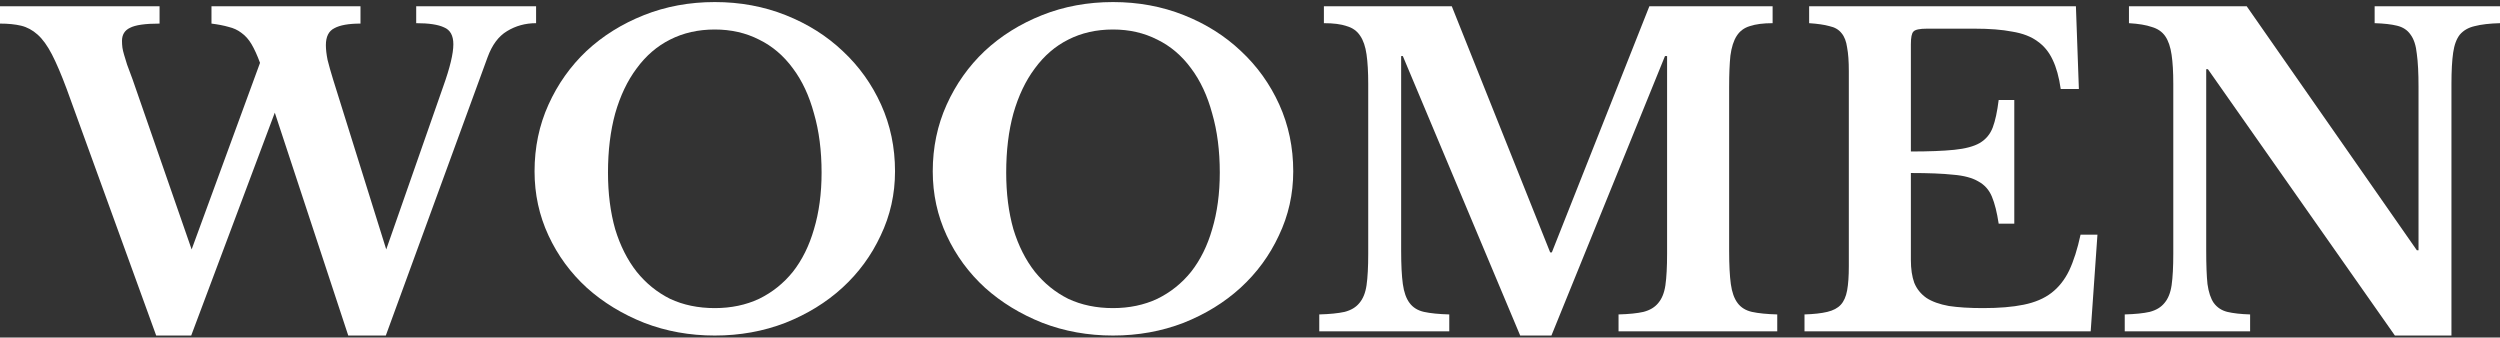 <svg xmlns="http://www.w3.org/2000/svg" width="200" height="27" viewBox="0 0 200 27" fill="none"><rect x="0" y="0" width="200" height="27" fill="#333333" stroke="none"/><path d="M191.591 26.843L176.632 5.534H176.497V20.055C176.497 21.181 176.53 22.07 176.598 22.723C176.688 23.376 176.857 23.882 177.105 24.242C177.375 24.603 177.735 24.839 178.185 24.951C178.658 25.064 179.266 25.132 180.009 25.154V26.505H169.979V25.154C170.812 25.132 171.476 25.064 171.972 24.951C172.489 24.817 172.883 24.58 173.154 24.242C173.446 23.905 173.638 23.432 173.728 22.824C173.818 22.194 173.863 21.349 173.863 20.291V6.716C173.863 5.771 173.818 4.994 173.728 4.386C173.638 3.756 173.469 3.261 173.221 2.9C172.973 2.54 172.613 2.293 172.14 2.157C171.69 2 171.082 1.899 170.317 1.854V0.503H179.738L193.347 20.021H193.482V6.953C193.482 5.85 193.437 4.972 193.347 4.319C193.28 3.643 193.111 3.125 192.841 2.765C192.593 2.405 192.233 2.169 191.76 2.056C191.31 1.944 190.713 1.876 189.971 1.854V0.503H200V1.854C199.167 1.876 198.492 1.955 197.974 2.09C197.479 2.202 197.085 2.428 196.792 2.765C196.522 3.103 196.342 3.587 196.252 4.217C196.162 4.848 196.116 5.681 196.116 6.716V26.843H191.591Z" fill="white"></path><path d="M152.87 12.119C154.31 12.119 155.47 12.074 156.348 11.984C157.226 11.894 157.901 11.714 158.374 11.444C158.869 11.151 159.218 10.735 159.421 10.194C159.623 9.654 159.781 8.922 159.894 7.999H161.143V17.894H159.894C159.759 16.993 159.578 16.273 159.353 15.733C159.128 15.192 158.768 14.787 158.273 14.517C157.777 14.224 157.102 14.044 156.247 13.977C155.414 13.886 154.288 13.841 152.87 13.841V20.798C152.87 21.518 152.96 22.126 153.14 22.622C153.342 23.117 153.669 23.522 154.119 23.837C154.569 24.13 155.166 24.344 155.909 24.479C156.652 24.591 157.564 24.648 158.644 24.648C159.927 24.648 161.008 24.558 161.886 24.378C162.787 24.197 163.529 23.882 164.115 23.432C164.7 22.982 165.173 22.385 165.533 21.642C165.893 20.877 166.197 19.92 166.445 18.772H167.796L167.255 26.505H144.36V25.154C145.103 25.132 145.711 25.064 146.183 24.951C146.656 24.839 147.016 24.648 147.264 24.378C147.512 24.107 147.68 23.725 147.771 23.229C147.861 22.734 147.906 22.092 147.906 21.305V5.703C147.906 4.915 147.861 4.285 147.771 3.812C147.703 3.317 147.557 2.934 147.332 2.664C147.106 2.371 146.78 2.18 146.352 2.09C145.947 1.977 145.407 1.899 144.731 1.854V0.503H166.073L166.31 7.121H164.858C164.723 6.176 164.509 5.399 164.216 4.791C163.923 4.161 163.518 3.666 163 3.306C162.483 2.923 161.807 2.664 160.974 2.529C160.164 2.371 159.162 2.293 157.969 2.293H154.153C153.568 2.293 153.207 2.371 153.072 2.529C152.937 2.664 152.87 3.002 152.87 3.542V12.119Z" fill="white"></path><path d="M124.148 20.19L131.948 0.503H141.809V1.854C141.066 1.854 140.458 1.932 139.985 2.09C139.535 2.225 139.186 2.484 138.939 2.867C138.691 3.249 138.522 3.778 138.432 4.454C138.365 5.107 138.331 5.94 138.331 6.953V20.055C138.331 21.181 138.376 22.07 138.466 22.723C138.556 23.376 138.736 23.882 139.006 24.242C139.276 24.603 139.659 24.839 140.154 24.951C140.672 25.064 141.347 25.132 142.18 25.154V26.505H129.483V25.154C130.316 25.132 130.98 25.064 131.476 24.951C131.993 24.817 132.387 24.58 132.658 24.242C132.95 23.905 133.142 23.432 133.232 22.824C133.322 22.194 133.367 21.349 133.367 20.291V4.487H133.198L124.114 26.843H121.615L112.227 4.487H112.092V20.055C112.092 21.181 112.137 22.07 112.227 22.723C112.317 23.376 112.497 23.882 112.768 24.242C113.038 24.603 113.42 24.839 113.916 24.951C114.434 25.064 115.109 25.132 115.942 25.154V26.505H105.541V25.154C106.374 25.132 107.049 25.064 107.567 24.951C108.085 24.817 108.479 24.58 108.749 24.242C109.042 23.905 109.233 23.432 109.323 22.824C109.413 22.194 109.458 21.349 109.458 20.291V6.716C109.458 5.771 109.413 4.983 109.323 4.352C109.233 3.722 109.064 3.227 108.817 2.867C108.569 2.484 108.209 2.225 107.736 2.09C107.286 1.932 106.678 1.854 105.912 1.854V0.503H116.144L124.013 20.19H124.148Z" fill="white"></path><path d="M89.04 0.165C91.066 0.165 92.957 0.514 94.713 1.212C96.469 1.91 97.988 2.867 99.272 4.082C100.577 5.298 101.602 6.727 102.345 8.371C103.087 10.014 103.459 11.793 103.459 13.706C103.459 15.53 103.076 17.241 102.311 18.839C101.568 20.438 100.543 21.834 99.238 23.027C97.954 24.197 96.435 25.132 94.679 25.829C92.923 26.505 91.043 26.843 89.04 26.843C87.036 26.843 85.156 26.505 83.4 25.829C81.644 25.132 80.113 24.197 78.808 23.027C77.502 21.834 76.477 20.438 75.734 18.839C74.992 17.241 74.62 15.53 74.62 13.706C74.62 11.793 74.992 10.014 75.734 8.371C76.477 6.727 77.49 5.298 78.774 4.082C80.079 2.867 81.61 1.91 83.366 1.212C85.122 0.514 87.013 0.165 89.04 0.165ZM89.04 24.648C90.345 24.648 91.527 24.4 92.585 23.905C93.643 23.387 94.544 22.666 95.287 21.744C96.03 20.798 96.593 19.661 96.975 18.333C97.38 16.982 97.583 15.474 97.583 13.808C97.583 12.052 97.38 10.476 96.975 9.08C96.593 7.662 96.03 6.457 95.287 5.467C94.544 4.454 93.643 3.688 92.585 3.17C91.527 2.63 90.345 2.36 89.04 2.36C87.711 2.36 86.518 2.63 85.46 3.17C84.424 3.688 83.535 4.454 82.792 5.467C82.049 6.457 81.475 7.662 81.07 9.08C80.687 10.476 80.496 12.052 80.496 13.808C80.496 15.474 80.687 16.982 81.07 18.333C81.475 19.661 82.049 20.798 82.792 21.744C83.535 22.666 84.424 23.387 85.46 23.905C86.518 24.4 87.711 24.648 89.04 24.648Z" fill="white"></path><path d="M57.183 0.165C59.209 0.165 61.1 0.514 62.856 1.212C64.612 1.91 66.132 2.867 67.415 4.082C68.721 5.298 69.745 6.727 70.488 8.371C71.231 10.014 71.602 11.793 71.602 13.706C71.602 15.53 71.22 17.241 70.454 18.839C69.711 20.438 68.687 21.834 67.381 23.027C66.098 24.197 64.579 25.132 62.822 25.829C61.066 26.505 59.187 26.843 57.183 26.843C55.179 26.843 53.3 26.505 51.544 25.829C49.788 25.132 48.257 24.197 46.951 23.027C45.645 21.834 44.621 20.438 43.878 18.839C43.135 17.241 42.764 15.53 42.764 13.706C42.764 11.793 43.135 10.014 43.878 8.371C44.621 6.727 45.634 5.298 46.917 4.082C48.223 2.867 49.754 1.91 51.51 1.212C53.266 0.514 55.157 0.165 57.183 0.165ZM57.183 24.648C58.489 24.648 59.671 24.4 60.729 23.905C61.787 23.387 62.687 22.666 63.43 21.744C64.173 20.798 64.736 19.661 65.119 18.333C65.524 16.982 65.727 15.474 65.727 13.808C65.727 12.052 65.524 10.476 65.119 9.08C64.736 7.662 64.173 6.457 63.43 5.467C62.687 4.454 61.787 3.688 60.729 3.17C59.671 2.63 58.489 2.36 57.183 2.36C55.855 2.36 54.662 2.63 53.603 3.17C52.568 3.688 51.679 4.454 50.936 5.467C50.193 6.457 49.619 7.662 49.214 9.08C48.831 10.476 48.639 12.052 48.639 13.808C48.639 15.474 48.831 16.982 49.214 18.333C49.619 19.661 50.193 20.798 50.936 21.744C51.679 22.666 52.568 23.387 53.603 23.905C54.662 24.4 55.855 24.648 57.183 24.648Z" fill="white"></path><path d="M30.899 19.954L35.458 6.919C35.998 5.411 36.268 4.285 36.268 3.542C36.268 2.844 36.02 2.394 35.525 2.191C35.052 1.966 34.309 1.854 33.296 1.854V0.503H42.887V1.854C42.031 1.854 41.255 2.067 40.557 2.495C39.881 2.9 39.364 3.598 39.003 4.589L30.865 26.843H27.86L21.984 9.013L15.297 26.843H12.495L5.336 7.121C4.908 5.973 4.514 5.05 4.154 4.352C3.793 3.655 3.411 3.125 3.005 2.765C2.6 2.405 2.161 2.169 1.688 2.056C1.216 1.944 0.653 1.887 0 1.887V0.503H12.765V1.887C11.617 1.887 10.829 2 10.401 2.225C9.973 2.428 9.759 2.777 9.759 3.272C9.759 3.452 9.771 3.632 9.793 3.812C9.816 3.97 9.861 4.161 9.928 4.386C9.996 4.589 10.074 4.848 10.165 5.163C10.277 5.478 10.423 5.872 10.604 6.345L15.331 19.954L20.802 5.028C20.577 4.42 20.352 3.925 20.126 3.542C19.901 3.159 19.631 2.855 19.316 2.63C19.023 2.405 18.686 2.247 18.303 2.157C17.92 2.045 17.459 1.955 16.918 1.887V0.503H28.839V1.887C27.893 1.887 27.195 2.011 26.745 2.259C26.295 2.484 26.07 2.934 26.07 3.61C26.07 3.947 26.115 4.341 26.205 4.791C26.317 5.242 26.464 5.759 26.644 6.345L30.899 19.954Z" fill="white"></path></svg>